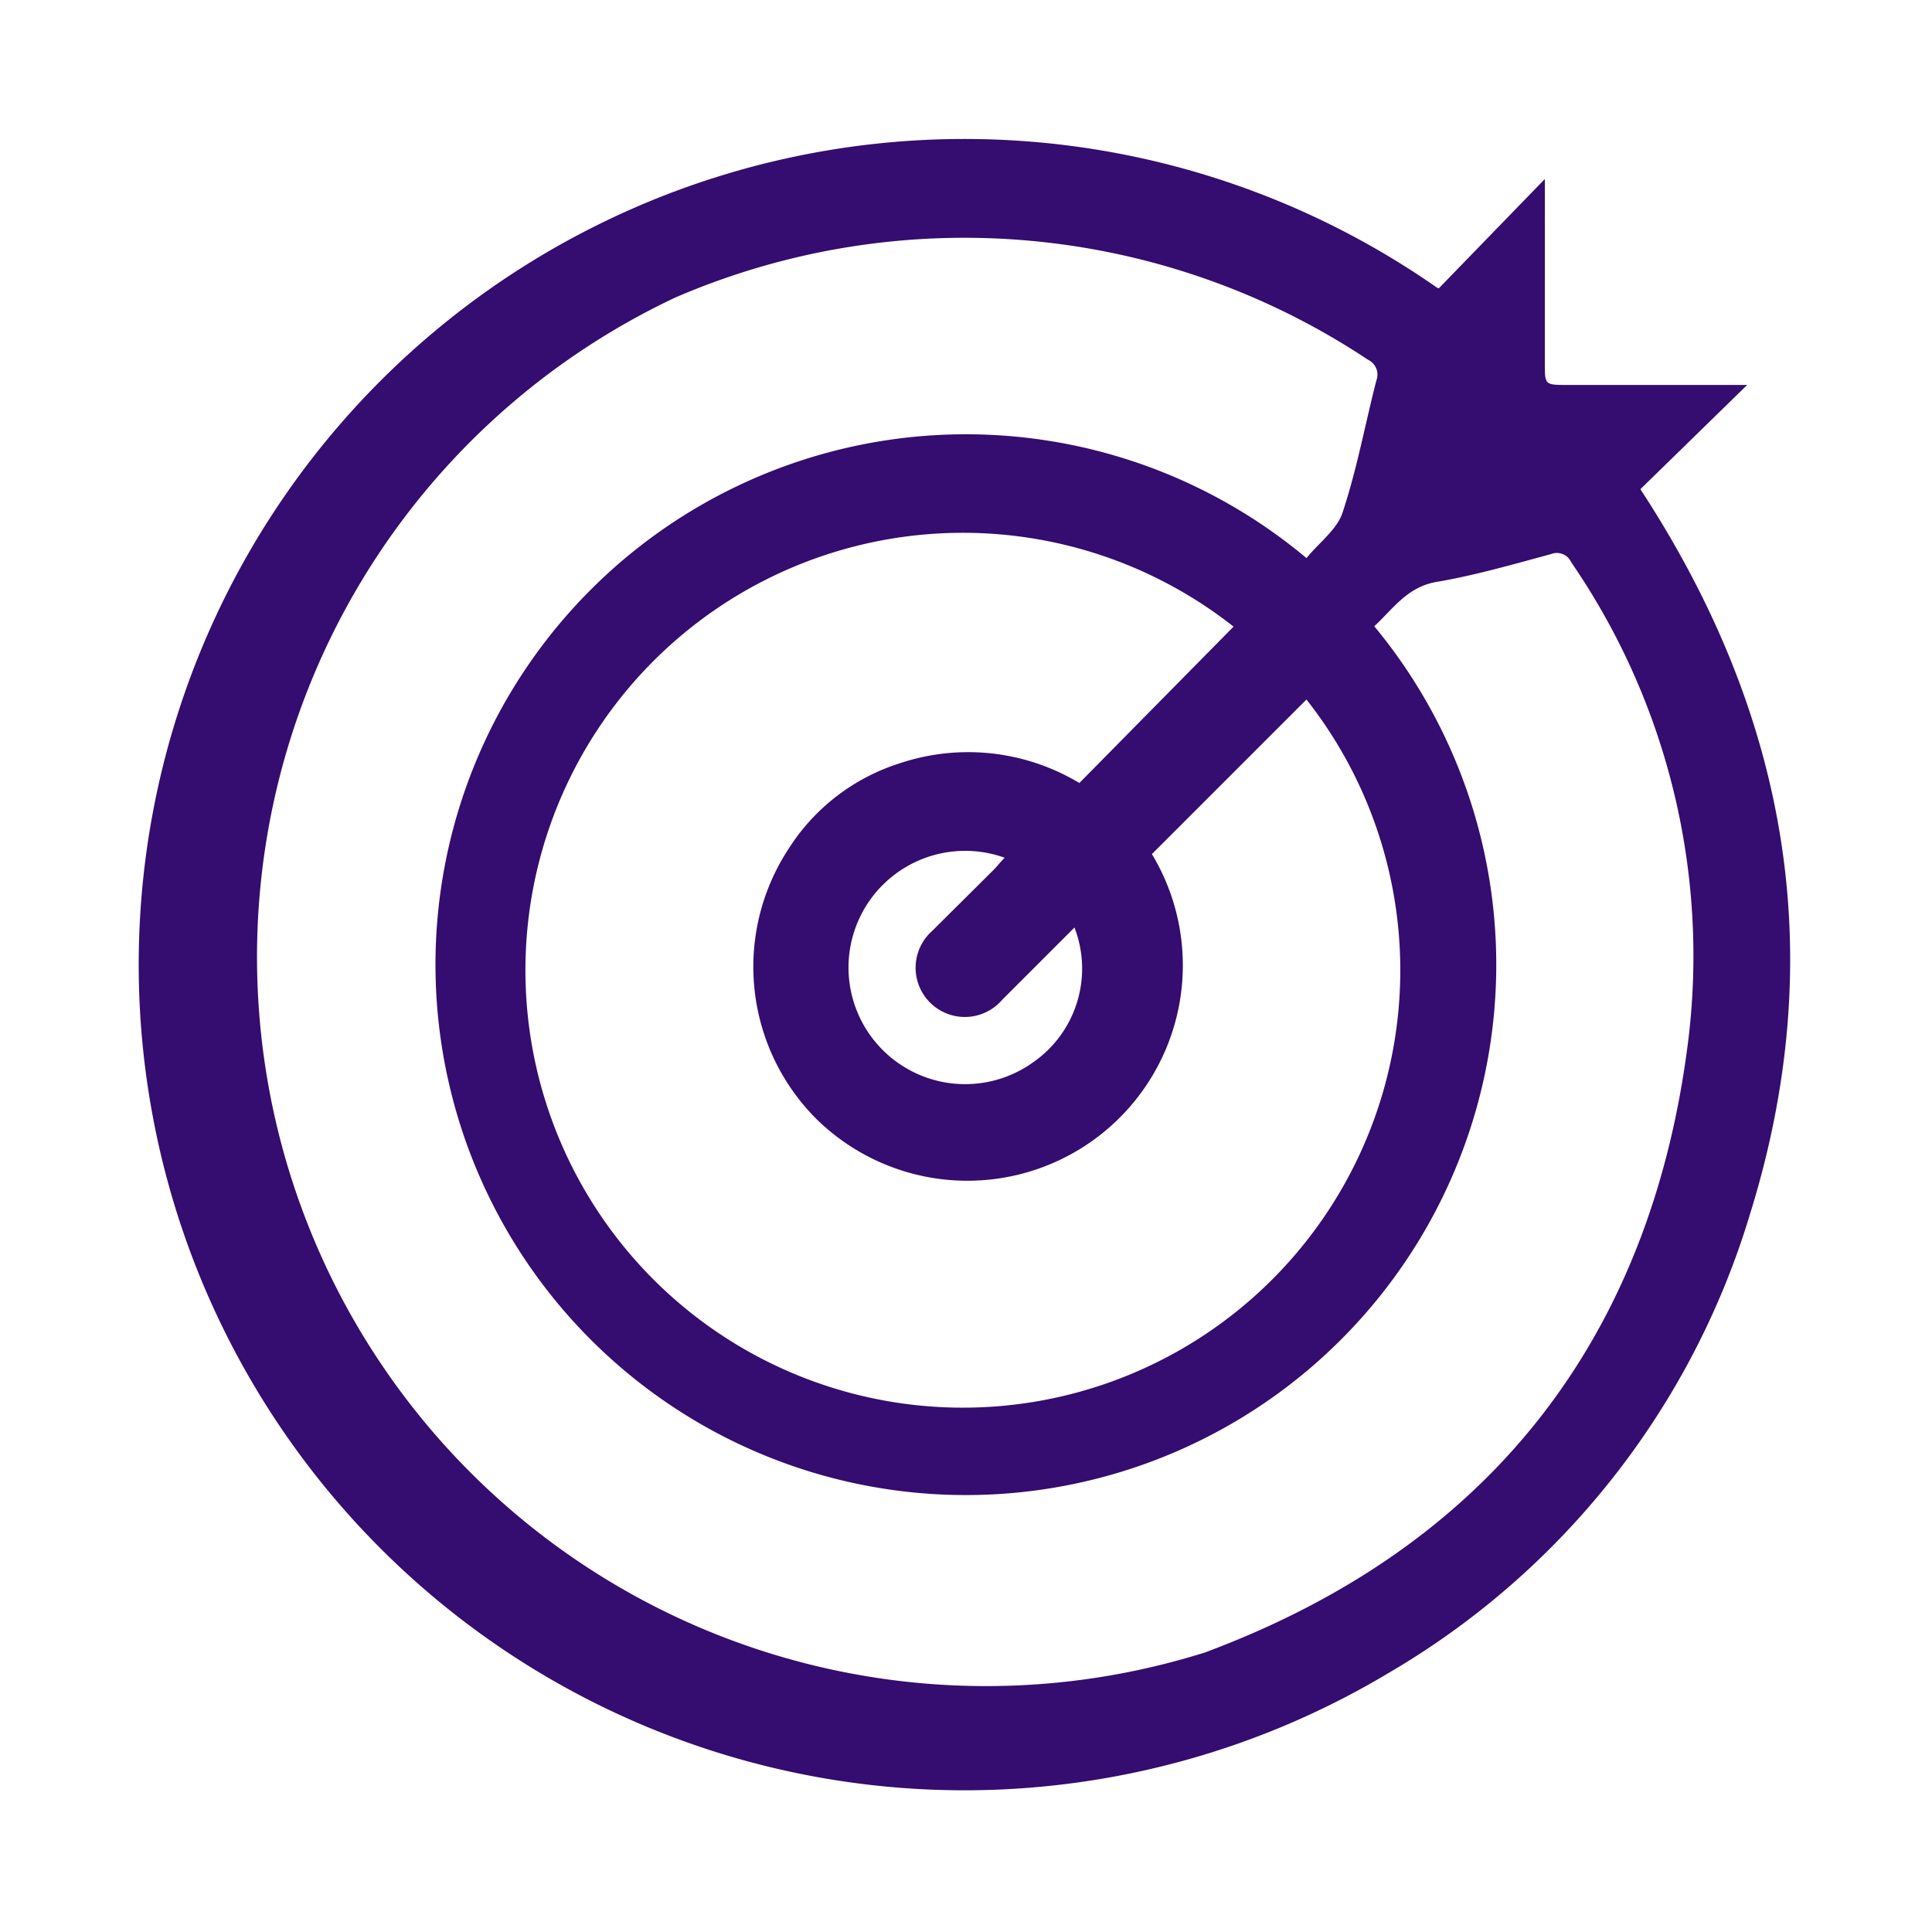 <svg id="Layer_1" data-name="Layer 1" xmlns="http://www.w3.org/2000/svg" viewBox="0 0 53 53"><defs><style>.cls-1{fill:#350c6f;}</style></defs><path class="cls-1" d="M39.47,7.91l2.91-3c0,.26,0,.4,0,.54V10c0,.53,0,.56.55.56h5L45,13.42c4.09,6.25,5.2,12.86,3,19.91a21.87,21.87,0,0,1-9.9,12.56,22.65,22.65,0,1,1,1.32-38Zm-3.63,7.4c.36-.44.86-.8,1-1.28.39-1.18.61-2.4.92-3.6a.45.45,0,0,0-.23-.56,20,20,0,0,0-19-1.71A20,20,0,0,0,33.06,45.33c7.78-2.9,12.25-8.6,13.26-16.84A19.07,19.07,0,0,0,43.1,15.42a.43.43,0,0,0-.55-.22c-1,.27-2.07.58-3.12.76-.82.13-1.21.74-1.73,1.22a14.55,14.55,0,1,1-1.86-1.87Zm-2,1.88a12,12,0,1,0,2,2l-4.24,4.24a5.91,5.91,0,0,1-9.19,7.28,5.9,5.9,0,0,1-.78-7.42,5.62,5.62,0,0,1,3.05-2.35,5.92,5.92,0,0,1,4.93.54Zm-4.35,8.24-2,2a1.35,1.35,0,1,1-1.92-1.89l1.68-1.67c.1-.1.19-.22.31-.34a3.2,3.2,0,1,0,.77,5.62A3.13,3.13,0,0,0,29.47,25.43Z"/></svg>